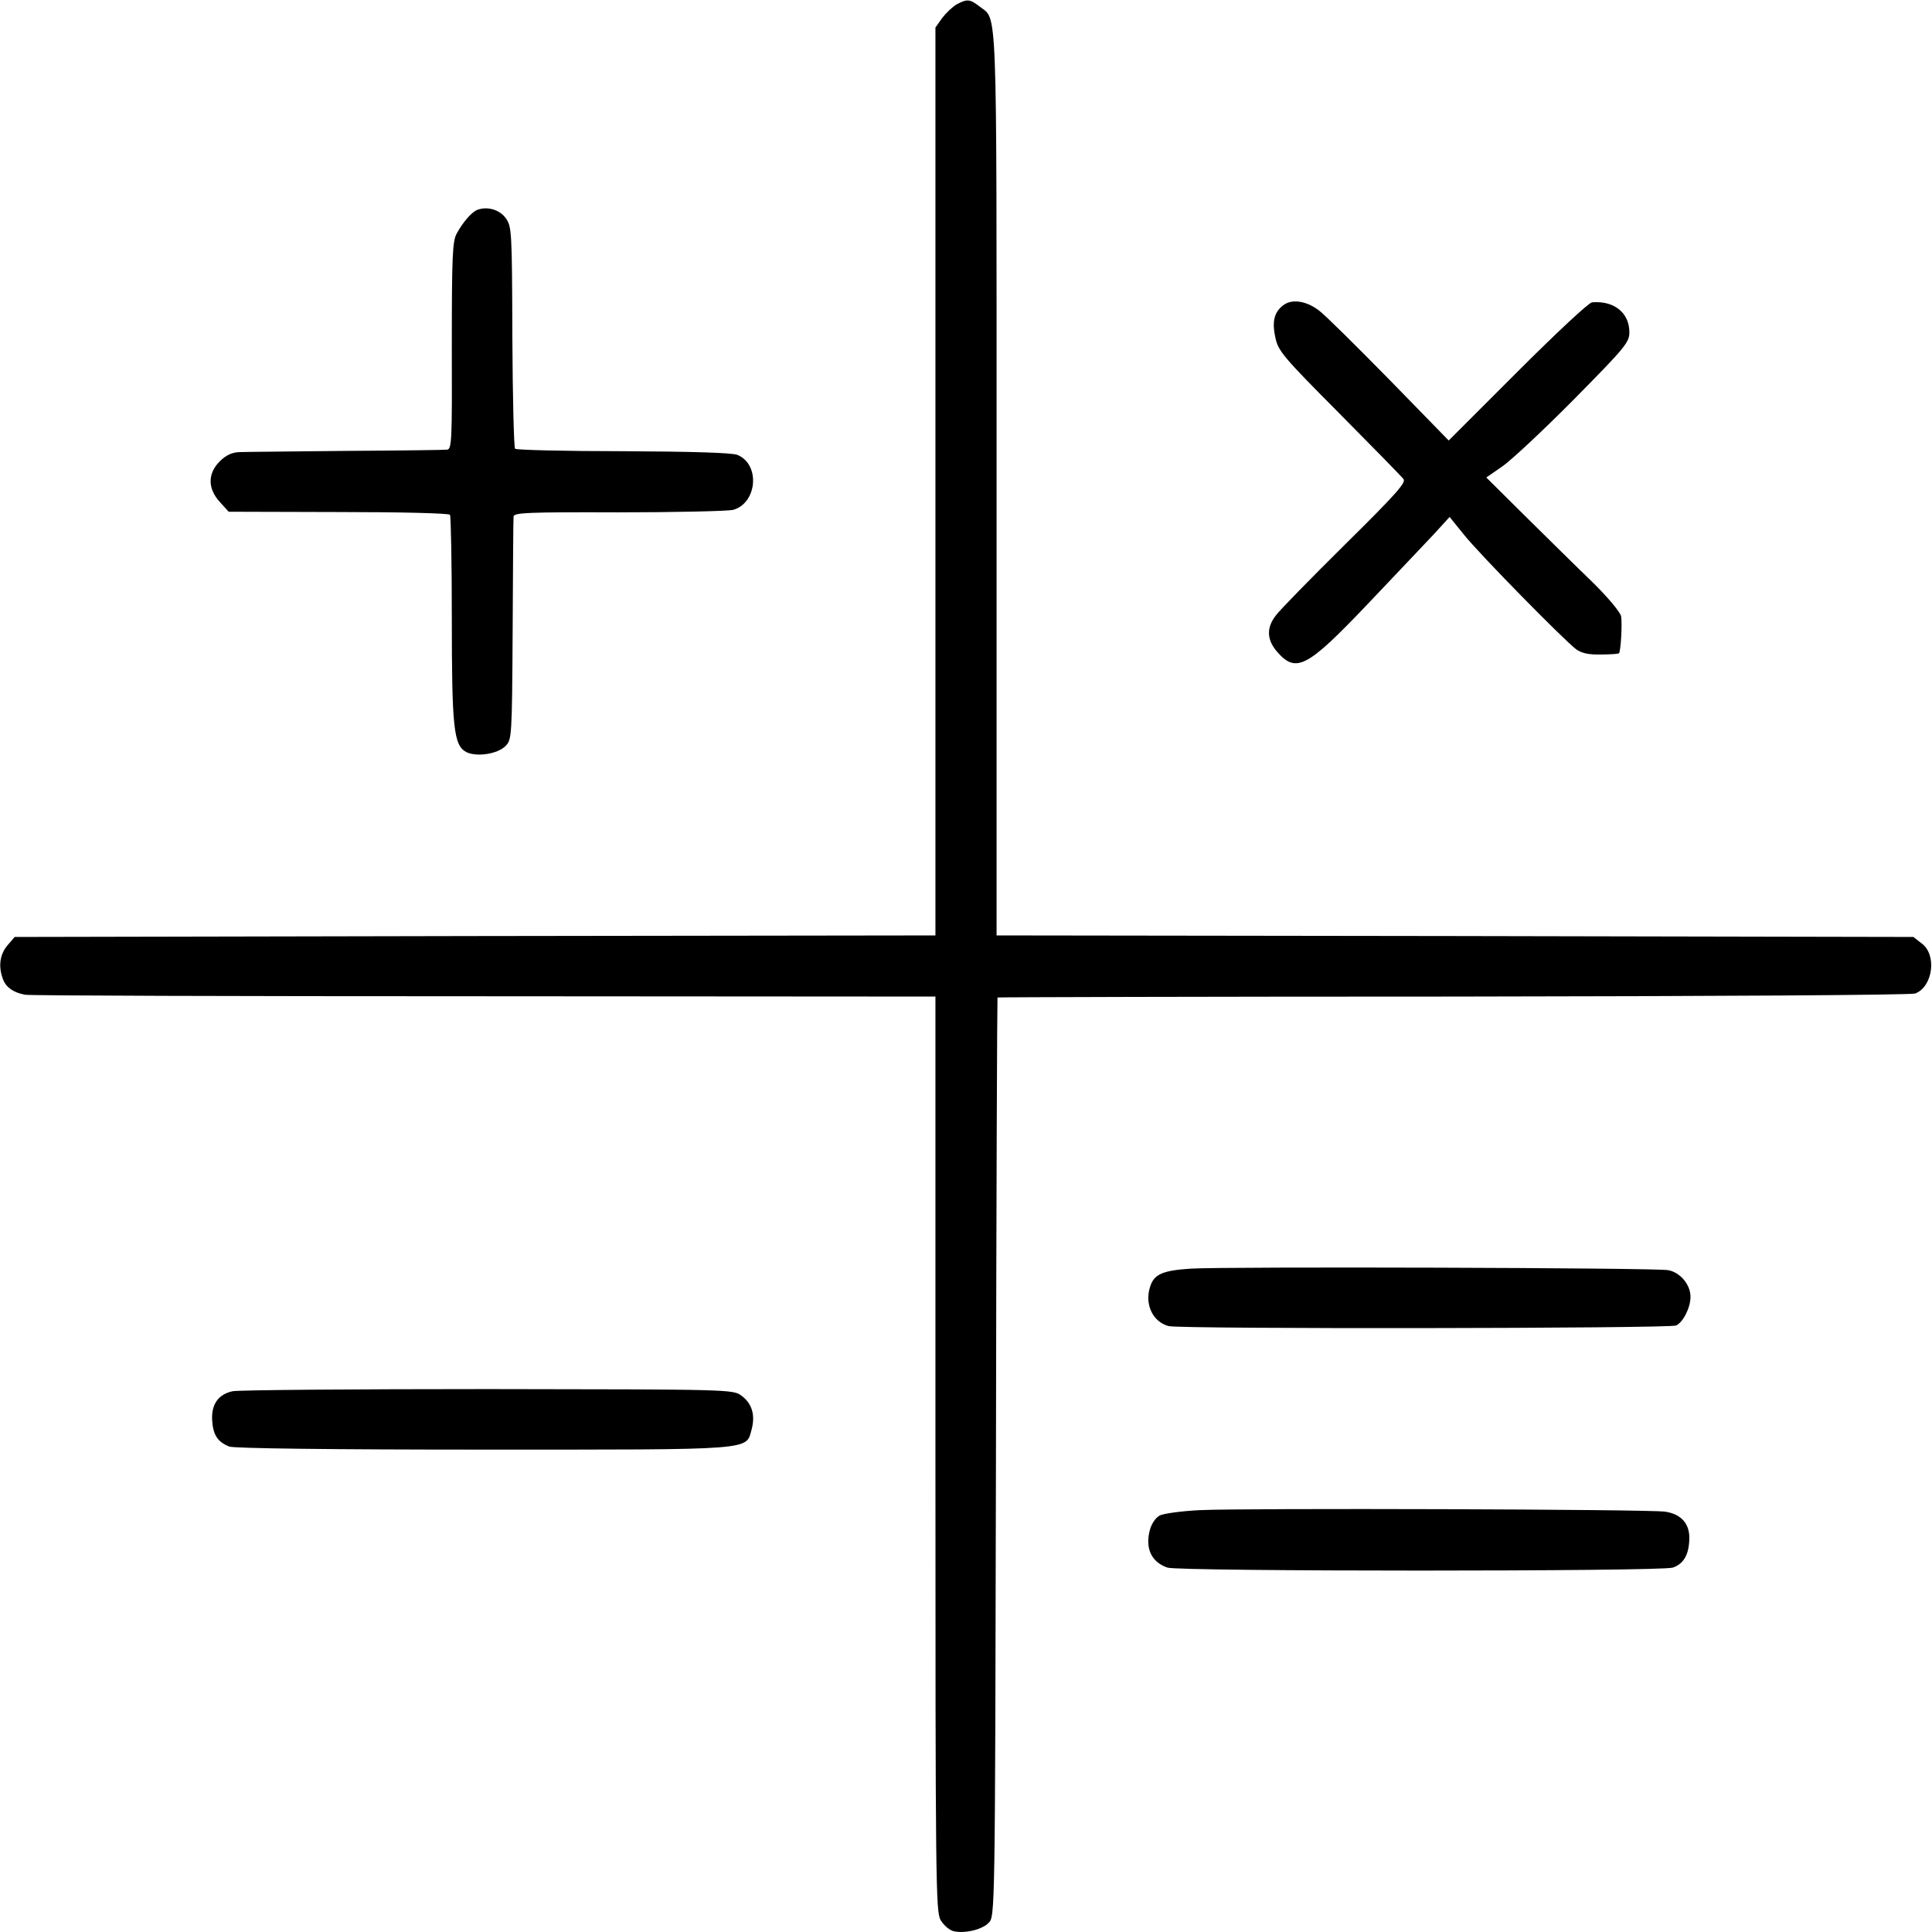 <?xml version="1.0" standalone="no"?>
<!DOCTYPE svg PUBLIC "-//W3C//DTD SVG 20010904//EN"
 "http://www.w3.org/TR/2001/REC-SVG-20010904/DTD/svg10.dtd">
<svg version="1.0" xmlns="http://www.w3.org/2000/svg"
 width="632pt" height="632pt" viewBox="0 0 632 632"
 preserveAspectRatio="xMidYMid meet">
<g transform="translate(0,632) scale(0.1,-0.1)"
fill="#000000" stroke="none">
<path d="M3130 6306 c-14 -8 -35 -28 -48 -45 l-22 -31 0 -1485 0 -1485 -1506
-2 -1506 -3 -24 -28 c-25 -30 -30 -69 -14 -111 10 -26 34 -43 72 -50 13 -3
688 -5 1501 -5 l1477 -1 0 -1496 c0 -1403 1 -1498 17 -1525 10 -17 28 -32 41
-36 36 -9 94 4 116 27 21 21 21 21 24 1522 1 826 4 1503 5 1505 2 1 673 3
1491 3 860 1 1498 5 1511 10 58 22 72 127 21 164 l-27 21 -1500 3 -1499 2 0
78 c0 42 0 708 0 1480 0 1530 3 1434 -56 1481 -31 24 -40 25 -74 7z"/>
<path d="M1560 5633 c-18 -8 -46 -40 -66 -77 -14 -25 -16 -76 -16 -368 1 -311
0 -338 -16 -339 -9 -1 -159 -3 -332 -4 -173 -2 -330 -3 -348 -4 -23 -1 -43
-10 -63 -30 -40 -40 -40 -89 0 -133 l29 -32 358 -1 c212 0 362 -4 366 -9 3 -6
6 -157 6 -338 0 -358 6 -416 47 -438 33 -17 103 -7 129 20 20 20 21 29 23 378
1 196 2 364 3 372 0 13 45 15 342 14 189 0 358 4 376 8 79 22 90 149 14 180
-17 7 -150 11 -374 12 -190 0 -349 4 -353 8 -4 4 -8 169 -9 367 -1 348 -2 360
-22 388 -21 28 -61 39 -94 26z"/>
<path d="M4200 5323 c-31 -22 -40 -53 -28 -107 9 -44 25 -63 209 -248 109
-110 204 -207 210 -215 10 -11 -26 -51 -192 -215 -112 -111 -214 -215 -226
-232 -30 -39 -29 -77 2 -115 64 -75 98 -58 298 152 90 95 188 198 217 229 l52
57 46 -57 c49 -62 327 -345 368 -376 18 -13 42 -18 81 -17 31 0 57 2 59 4 6 6
11 97 7 121 -3 14 -44 63 -95 113 -50 48 -148 145 -218 214 l-128 127 52 36
c28 19 134 118 234 219 169 171 182 187 182 220 0 64 -50 104 -122 98 -10 0
-119 -102 -243 -226 l-226 -226 -196 201 c-108 110 -210 211 -228 224 -40 31
-87 39 -115 19z"/>
<path d="M3895 2170 c-91 -6 -119 -18 -132 -57 -20 -58 7 -117 60 -131 41 -10
1636 -8 1660 2 23 11 47 58 47 94 0 40 -34 80 -73 87 -40 8 -1452 12 -1562 5z"/>
<path d="M761 1769 c-47 -10 -70 -43 -67 -95 3 -48 18 -71 56 -86 15 -6 330
-10 831 -10 900 0 858 -3 878 67 12 46 1 84 -33 109 -27 21 -35 21 -829 22
-441 0 -817 -3 -836 -7z"/>
<path d="M3925 1380 c-60 -3 -120 -11 -132 -18 -13 -7 -26 -27 -31 -45 -17
-61 4 -107 57 -125 37 -13 1616 -13 1653 0 35 12 52 41 54 90 3 52 -25 85 -79
93 -53 8 -1374 12 -1522 5z"/>
</g>
</svg>
